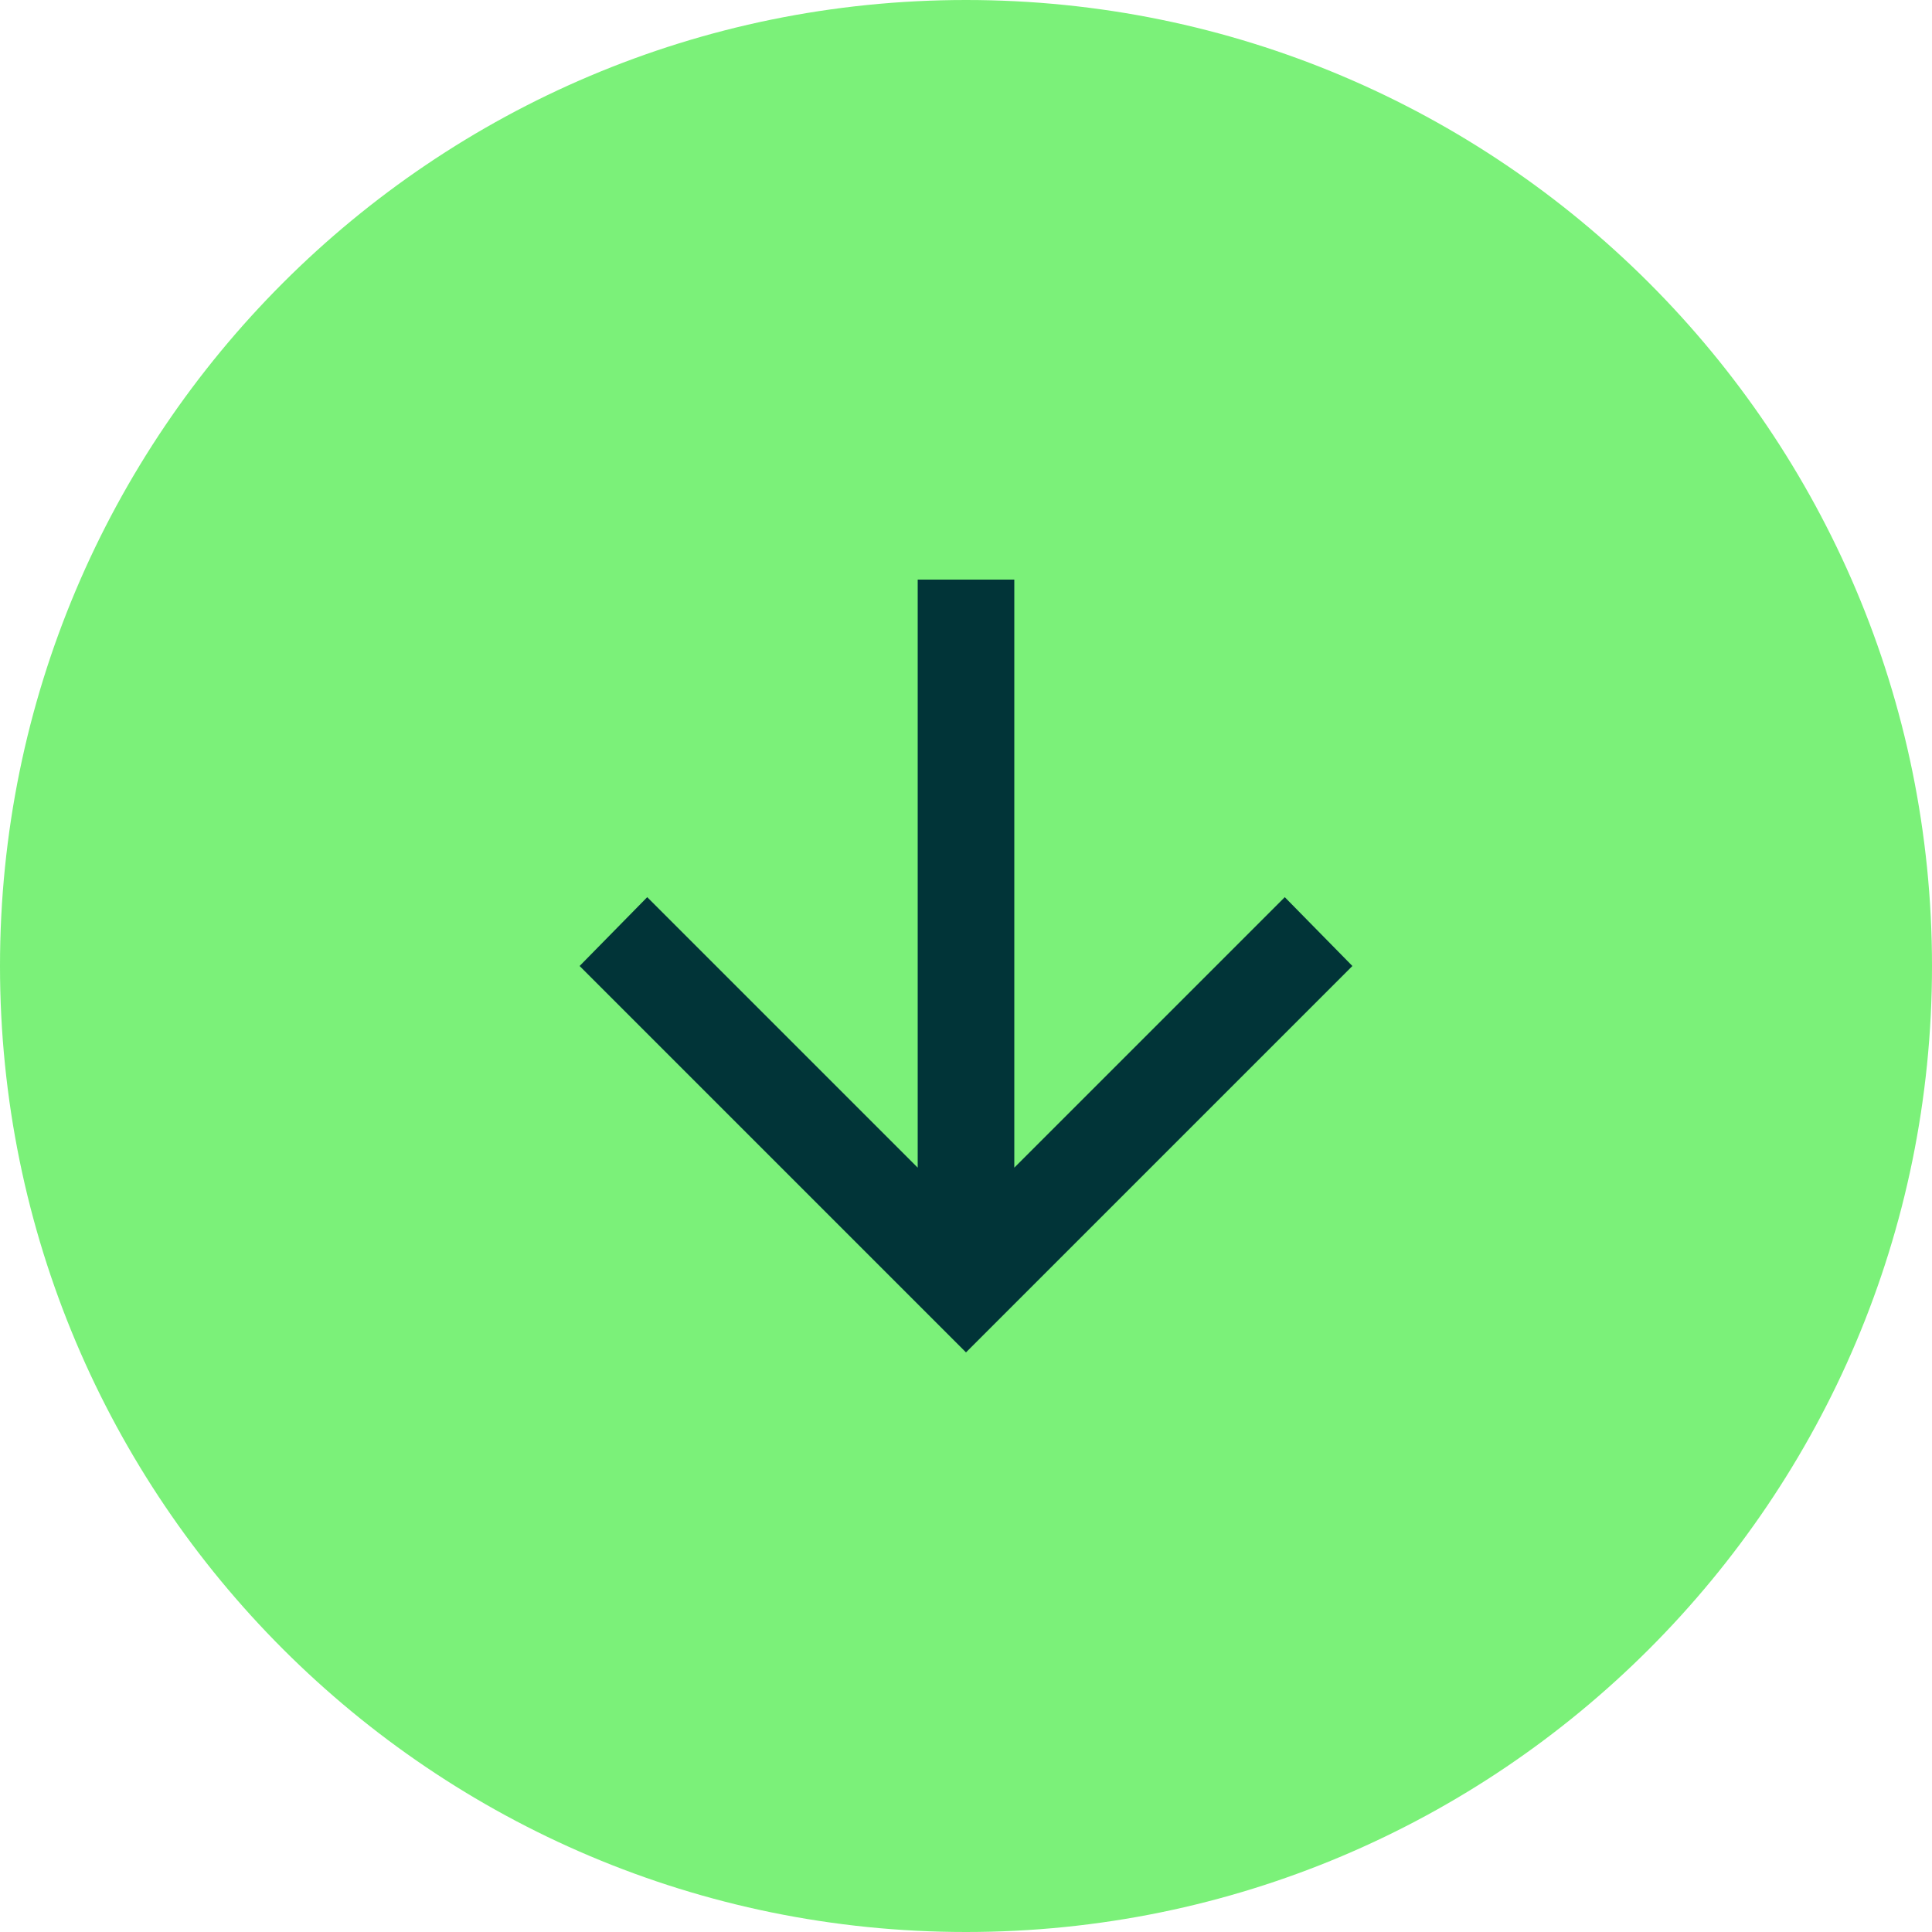 <svg width="40" height="40" viewBox="0 0 40 40" fill="none" xmlns="http://www.w3.org/2000/svg">
<path d="M20 -8.74228e-07C31.046 -3.91405e-07 40 8.954 40 20V20C40 31.046 31.046 40 20 40V40C8.954 40 -1.35705e-06 31.046 -8.74228e-07 20V20C-3.91405e-07 8.954 8.954 -1.35705e-06 20 -8.74228e-07V-8.74228e-07Z" fill="#7BF179"/>
<mask id="mask0_107_1057" style="mask-type:alpha" maskUnits="userSpaceOnUse" x="8" y="8" width="24" height="24">
<rect x="32" y="8" width="24" height="24" transform="rotate(90 32 8)" fill="#D9D9D9"/>
</mask>
<g mask="url(#mask0_107_1057)">
<path d="M19 24.175L19 12L21 12L21 24.175L26.6 18.575L28 20L20 28L12 20L13.4 18.575L19 24.175Z" fill="#013438"/>
</g>
</svg>
